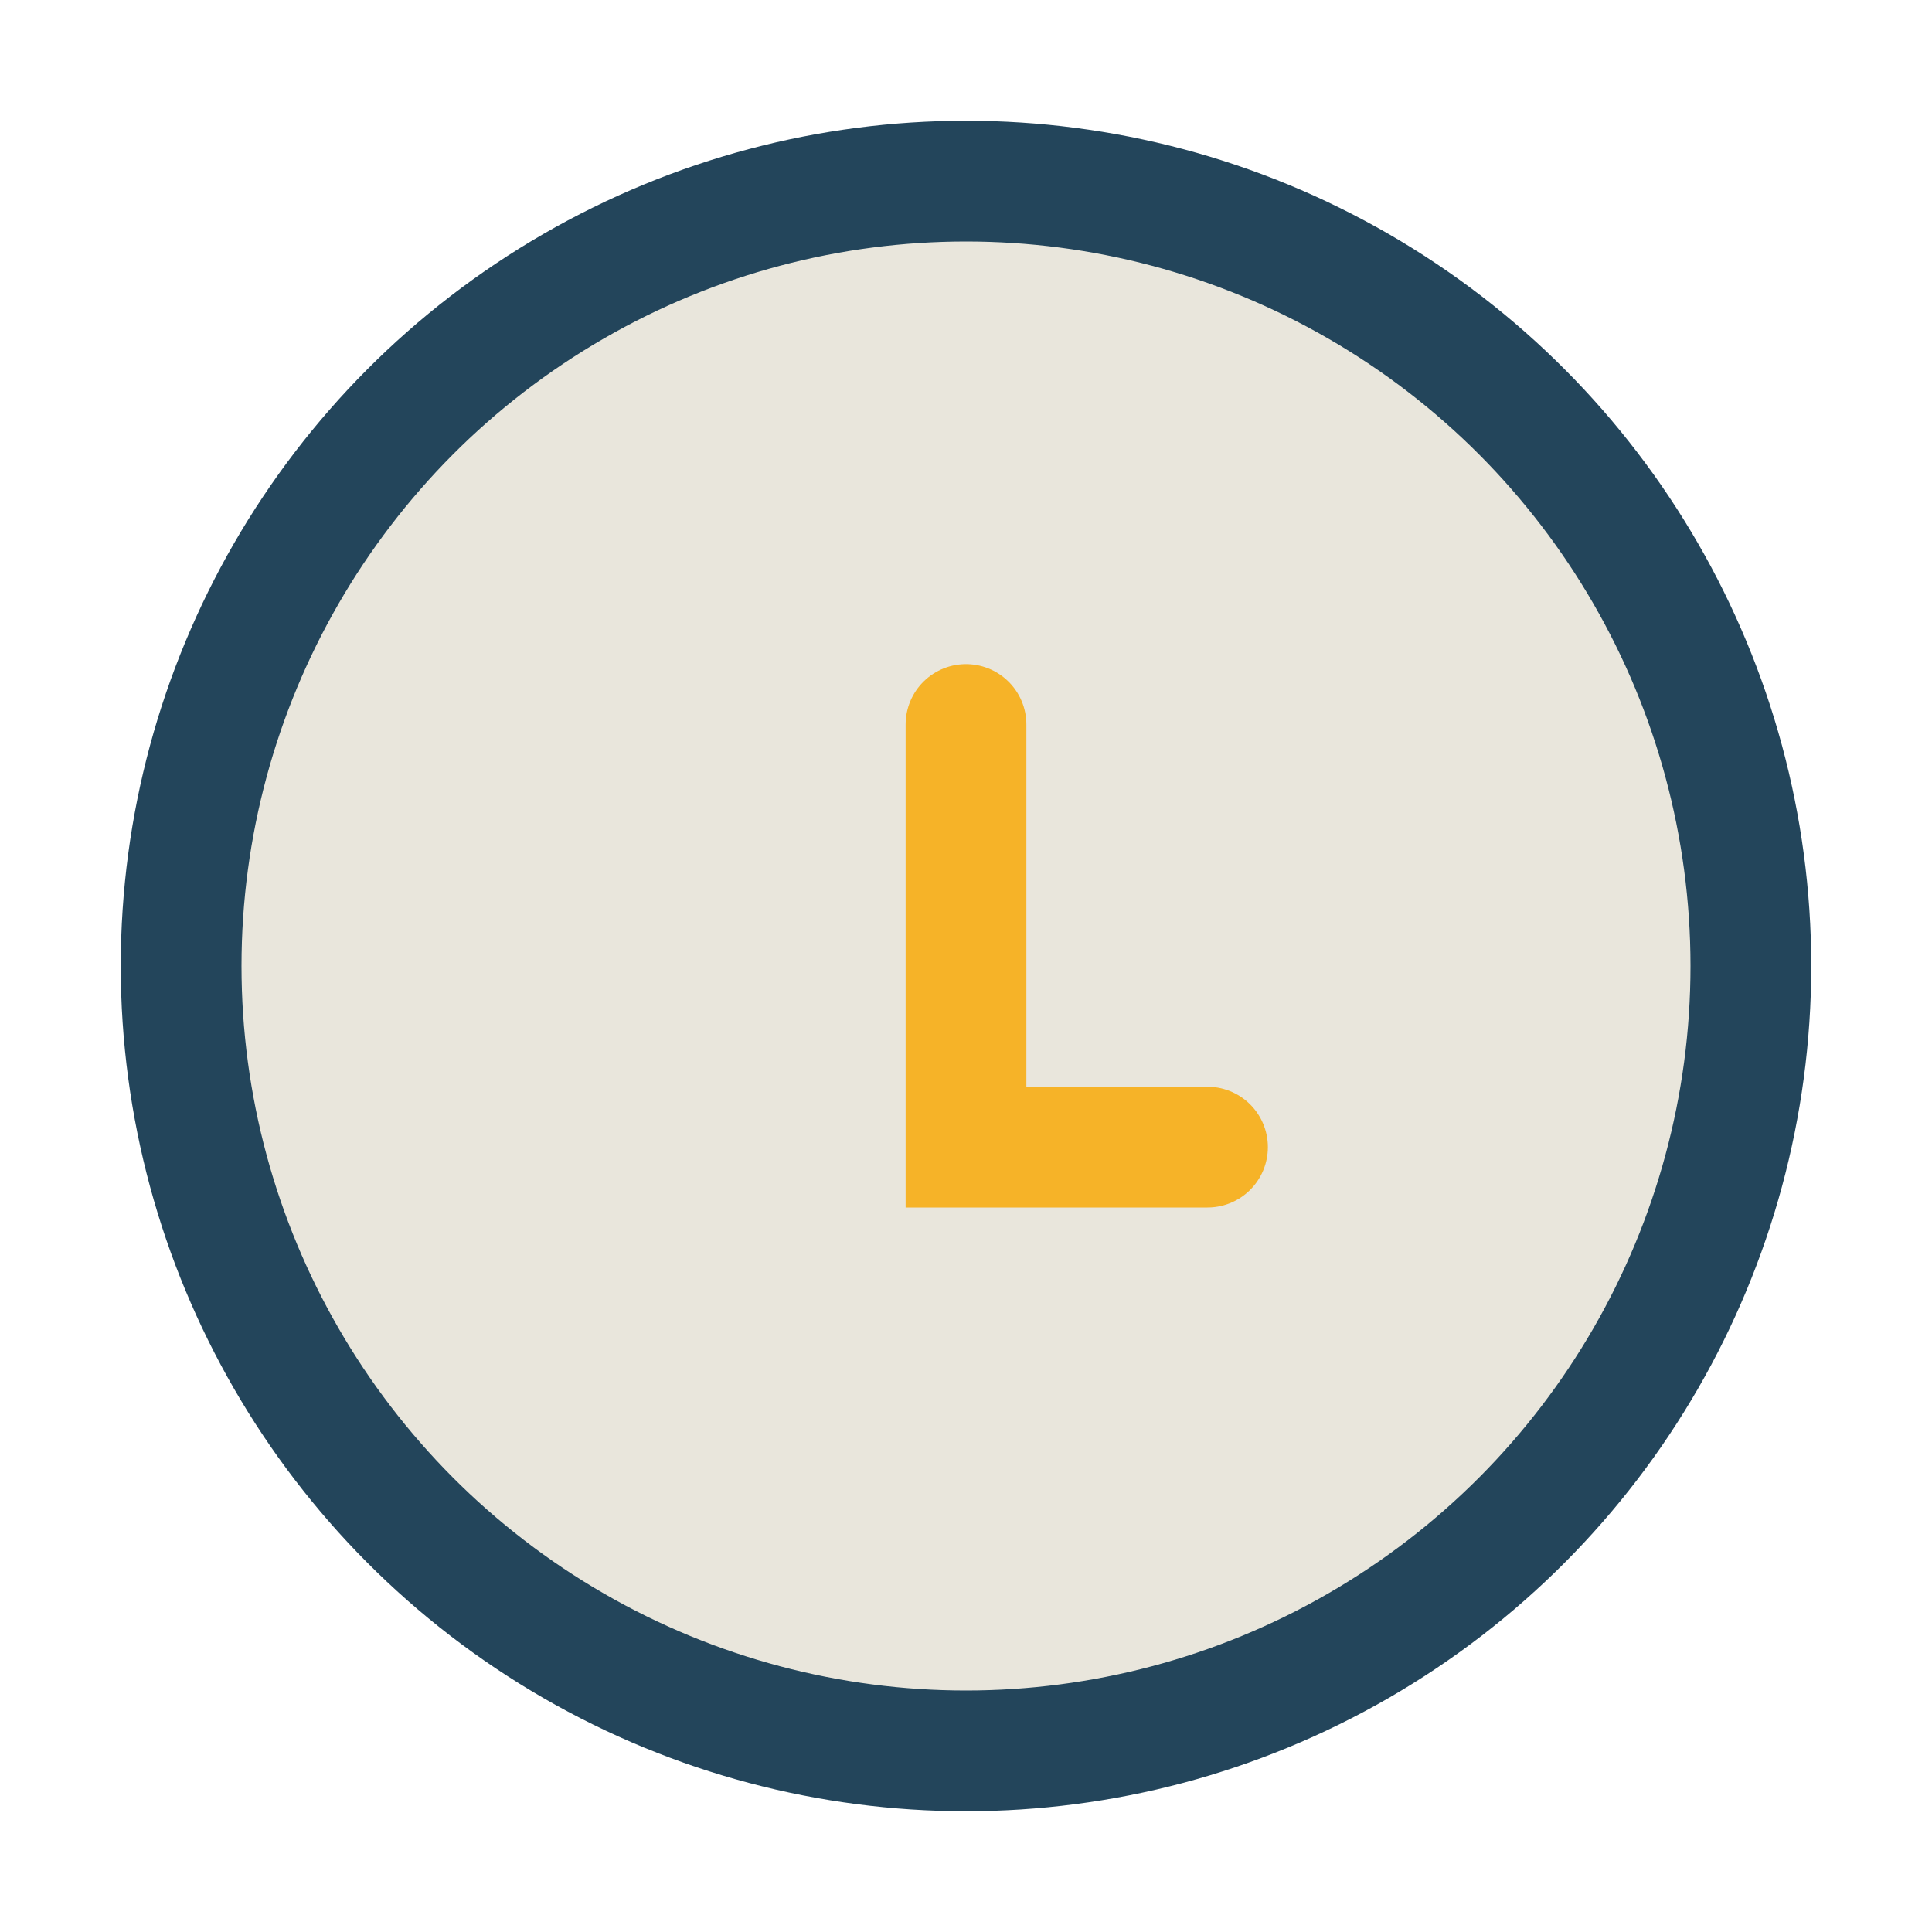 <?xml version="1.0" encoding="UTF-8"?>
<svg xmlns="http://www.w3.org/2000/svg" width="32" height="32" viewBox="0 0 32 32"><circle cx="16" cy="16" r="13" fill="#E9E6DC" stroke="#23455B" stroke-width="2"/><path d="M16 12v7h4" stroke="#F6B328" stroke-width="2" stroke-linecap="round" fill="none"/></svg>